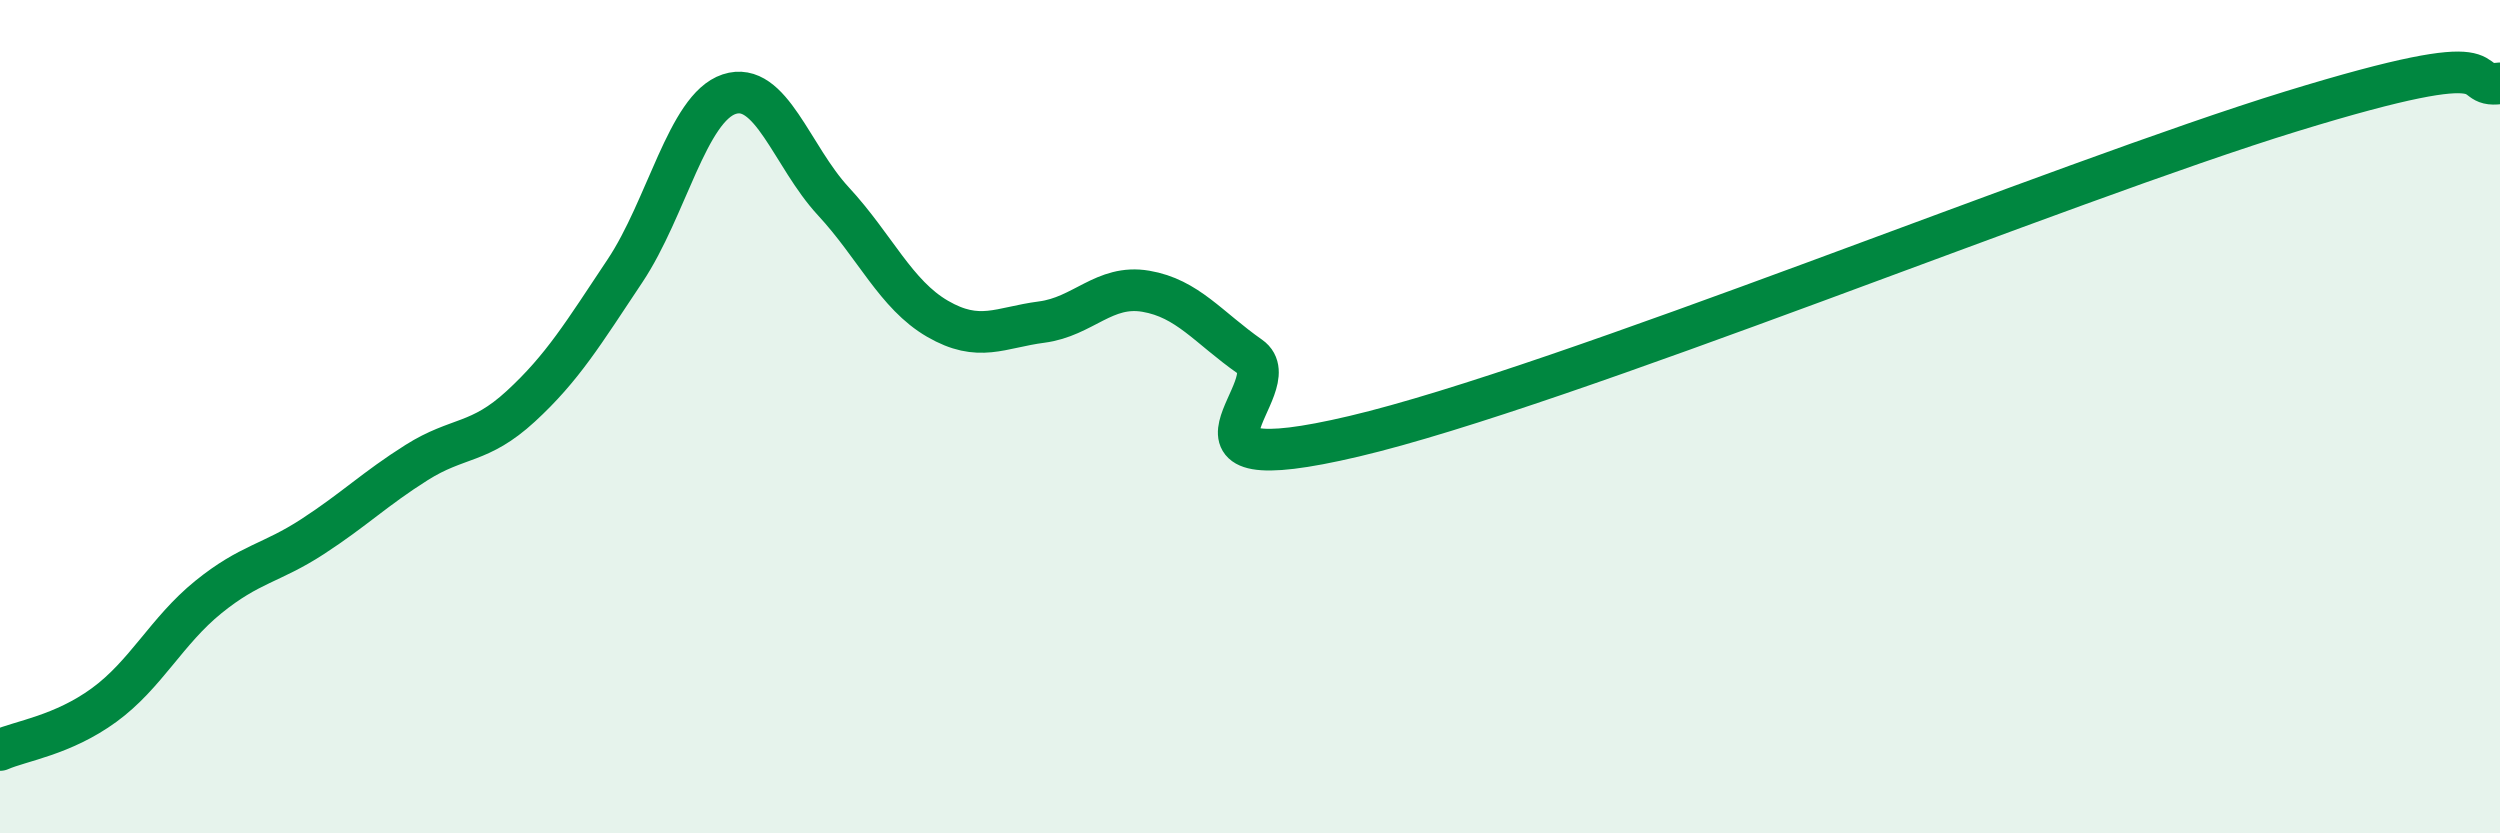 
    <svg width="60" height="20" viewBox="0 0 60 20" xmlns="http://www.w3.org/2000/svg">
      <path
        d="M 0,18 C 0.5,17.78 1.5,17.65 2.5,16.92 C 3.5,16.19 4,15.14 5,14.33 C 6,13.52 6.5,13.53 7.5,12.88 C 8.5,12.23 9,11.73 10,11.1 C 11,10.47 11.5,10.67 12.5,9.75 C 13.5,8.83 14,8 15,6.5 C 16,5 16.5,2.59 17.5,2.26 C 18.5,1.93 19,3.75 20,4.83 C 21,5.91 21.5,7.07 22.5,7.65 C 23.5,8.23 24,7.86 25,7.73 C 26,7.6 26.5,6.82 27.5,6.99 C 28.5,7.16 29,7.86 30,8.56 C 31,9.26 27.5,11.65 32.5,10.47 C 37.5,9.29 49.5,4.36 55,2.67 C 60.5,0.98 59,2.13 60,2L60 20L0 20Z"
        fill="#008740"
        opacity="0.1"
        stroke-linecap="round"
        stroke-linejoin="round"
      />
      <path
        d="M 0,18 C 0.5,17.78 1.5,17.65 2.5,16.92 C 3.5,16.19 4,15.14 5,14.33 C 6,13.52 6.5,13.53 7.5,12.88 C 8.5,12.23 9,11.73 10,11.1 C 11,10.47 11.5,10.67 12.5,9.75 C 13.5,8.83 14,8 15,6.5 C 16,5 16.5,2.59 17.5,2.26 C 18.5,1.93 19,3.75 20,4.83 C 21,5.91 21.5,7.07 22.5,7.65 C 23.5,8.23 24,7.86 25,7.73 C 26,7.6 26.5,6.82 27.5,6.99 C 28.5,7.16 29,7.86 30,8.56 C 31,9.26 27.5,11.65 32.5,10.47 C 37.5,9.29 49.5,4.36 55,2.67 C 60.5,0.98 59,2.13 60,2"
        stroke="#008740"
        stroke-width="1"
        fill="none"
        stroke-linecap="round"
        stroke-linejoin="round"
      />
    </svg>
  